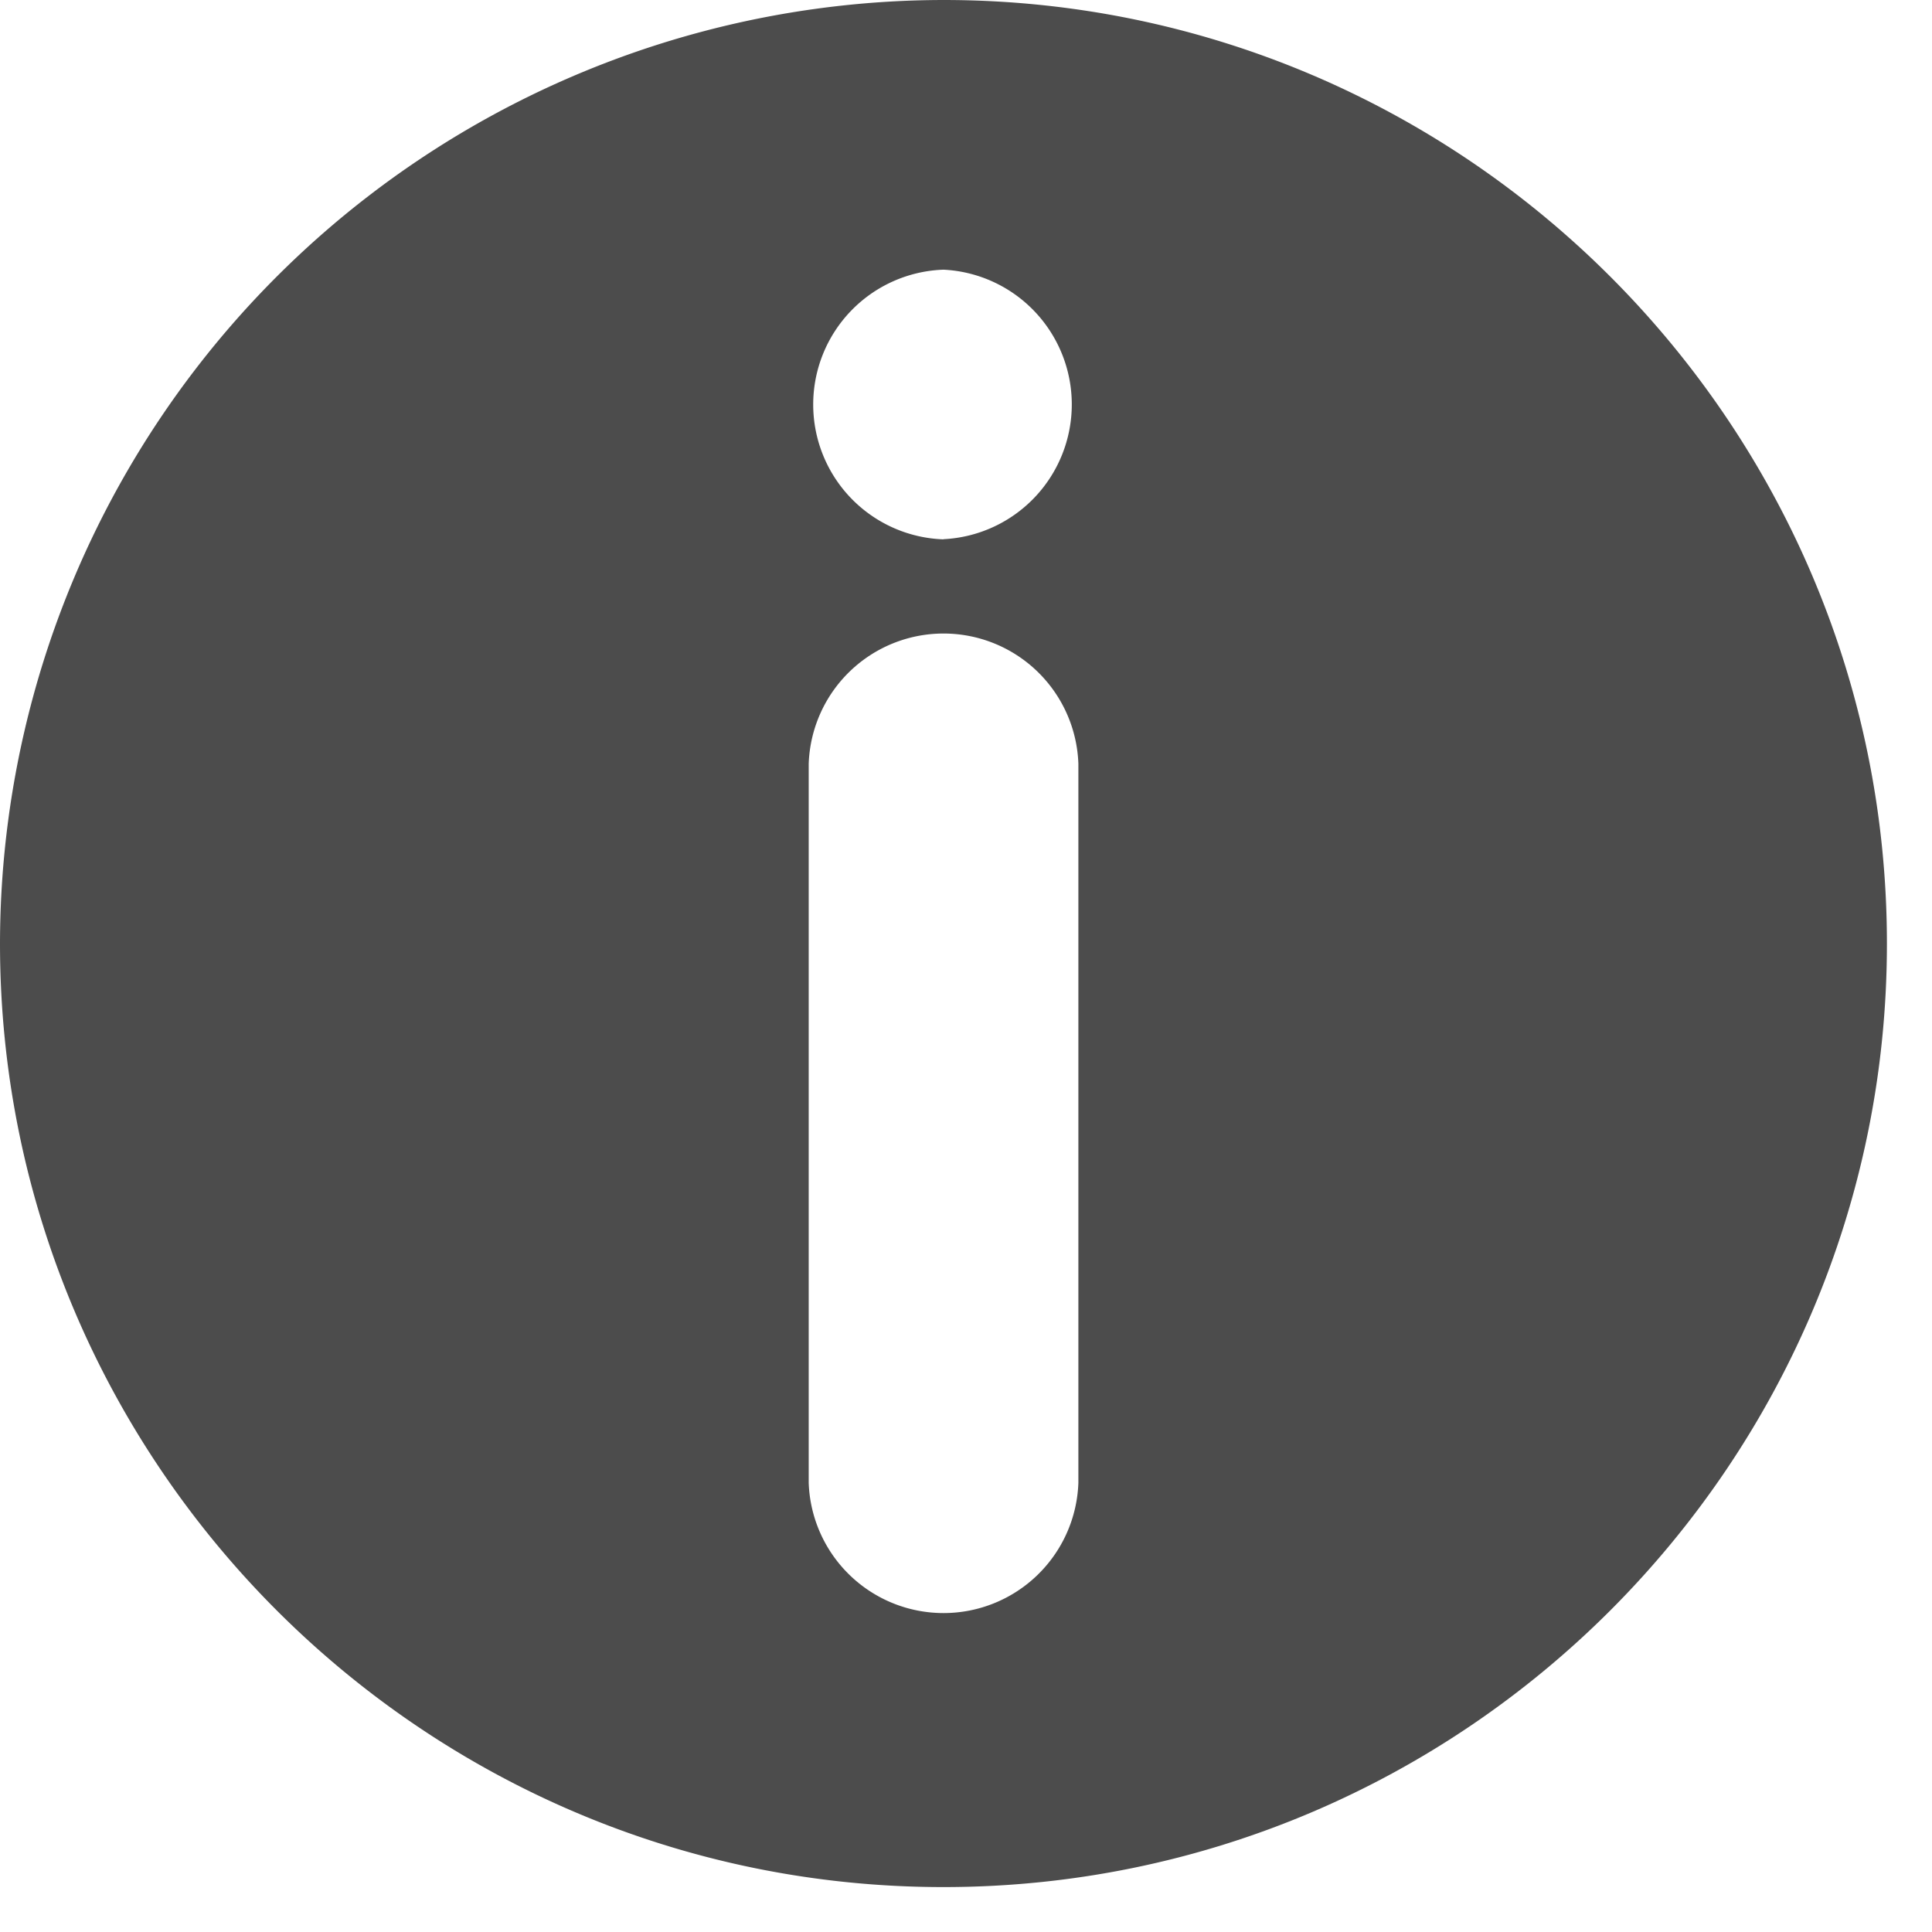 <svg xmlns="http://www.w3.org/2000/svg" width="12" height="12" viewBox="0 0 12 12">
    <g fill="none" fill-rule="nonzero">
        <path d="M5.86 2.233a.28.28 0 1 0 0 .558.28.28 0 0 0 0-.558"/>
        <path fill="#4C4C4C" d="M5.86 3.35a.838.838 0 0 1 0-1.675.838.838 0 0 1 0 1.674zm.838 5.86a.838.838 0 0 1-1.675 0V4.744a.838.838 0 0 1 1.675 0V9.21zM5.86 0A5.867 5.867 0 0 0 0 5.86c0 3.232 2.63 5.861 5.86 5.861 3.232 0 5.86-2.629 5.86-5.86C11.72 2.629 9.093 0 5.86 0z"/>
        <path d="M5.86 4.465a.28.28 0 0 0-.279.28V9.21a.28.28 0 0 0 .559 0V4.744a.28.28 0 0 0-.28-.279"/>
    </g>
</svg>
